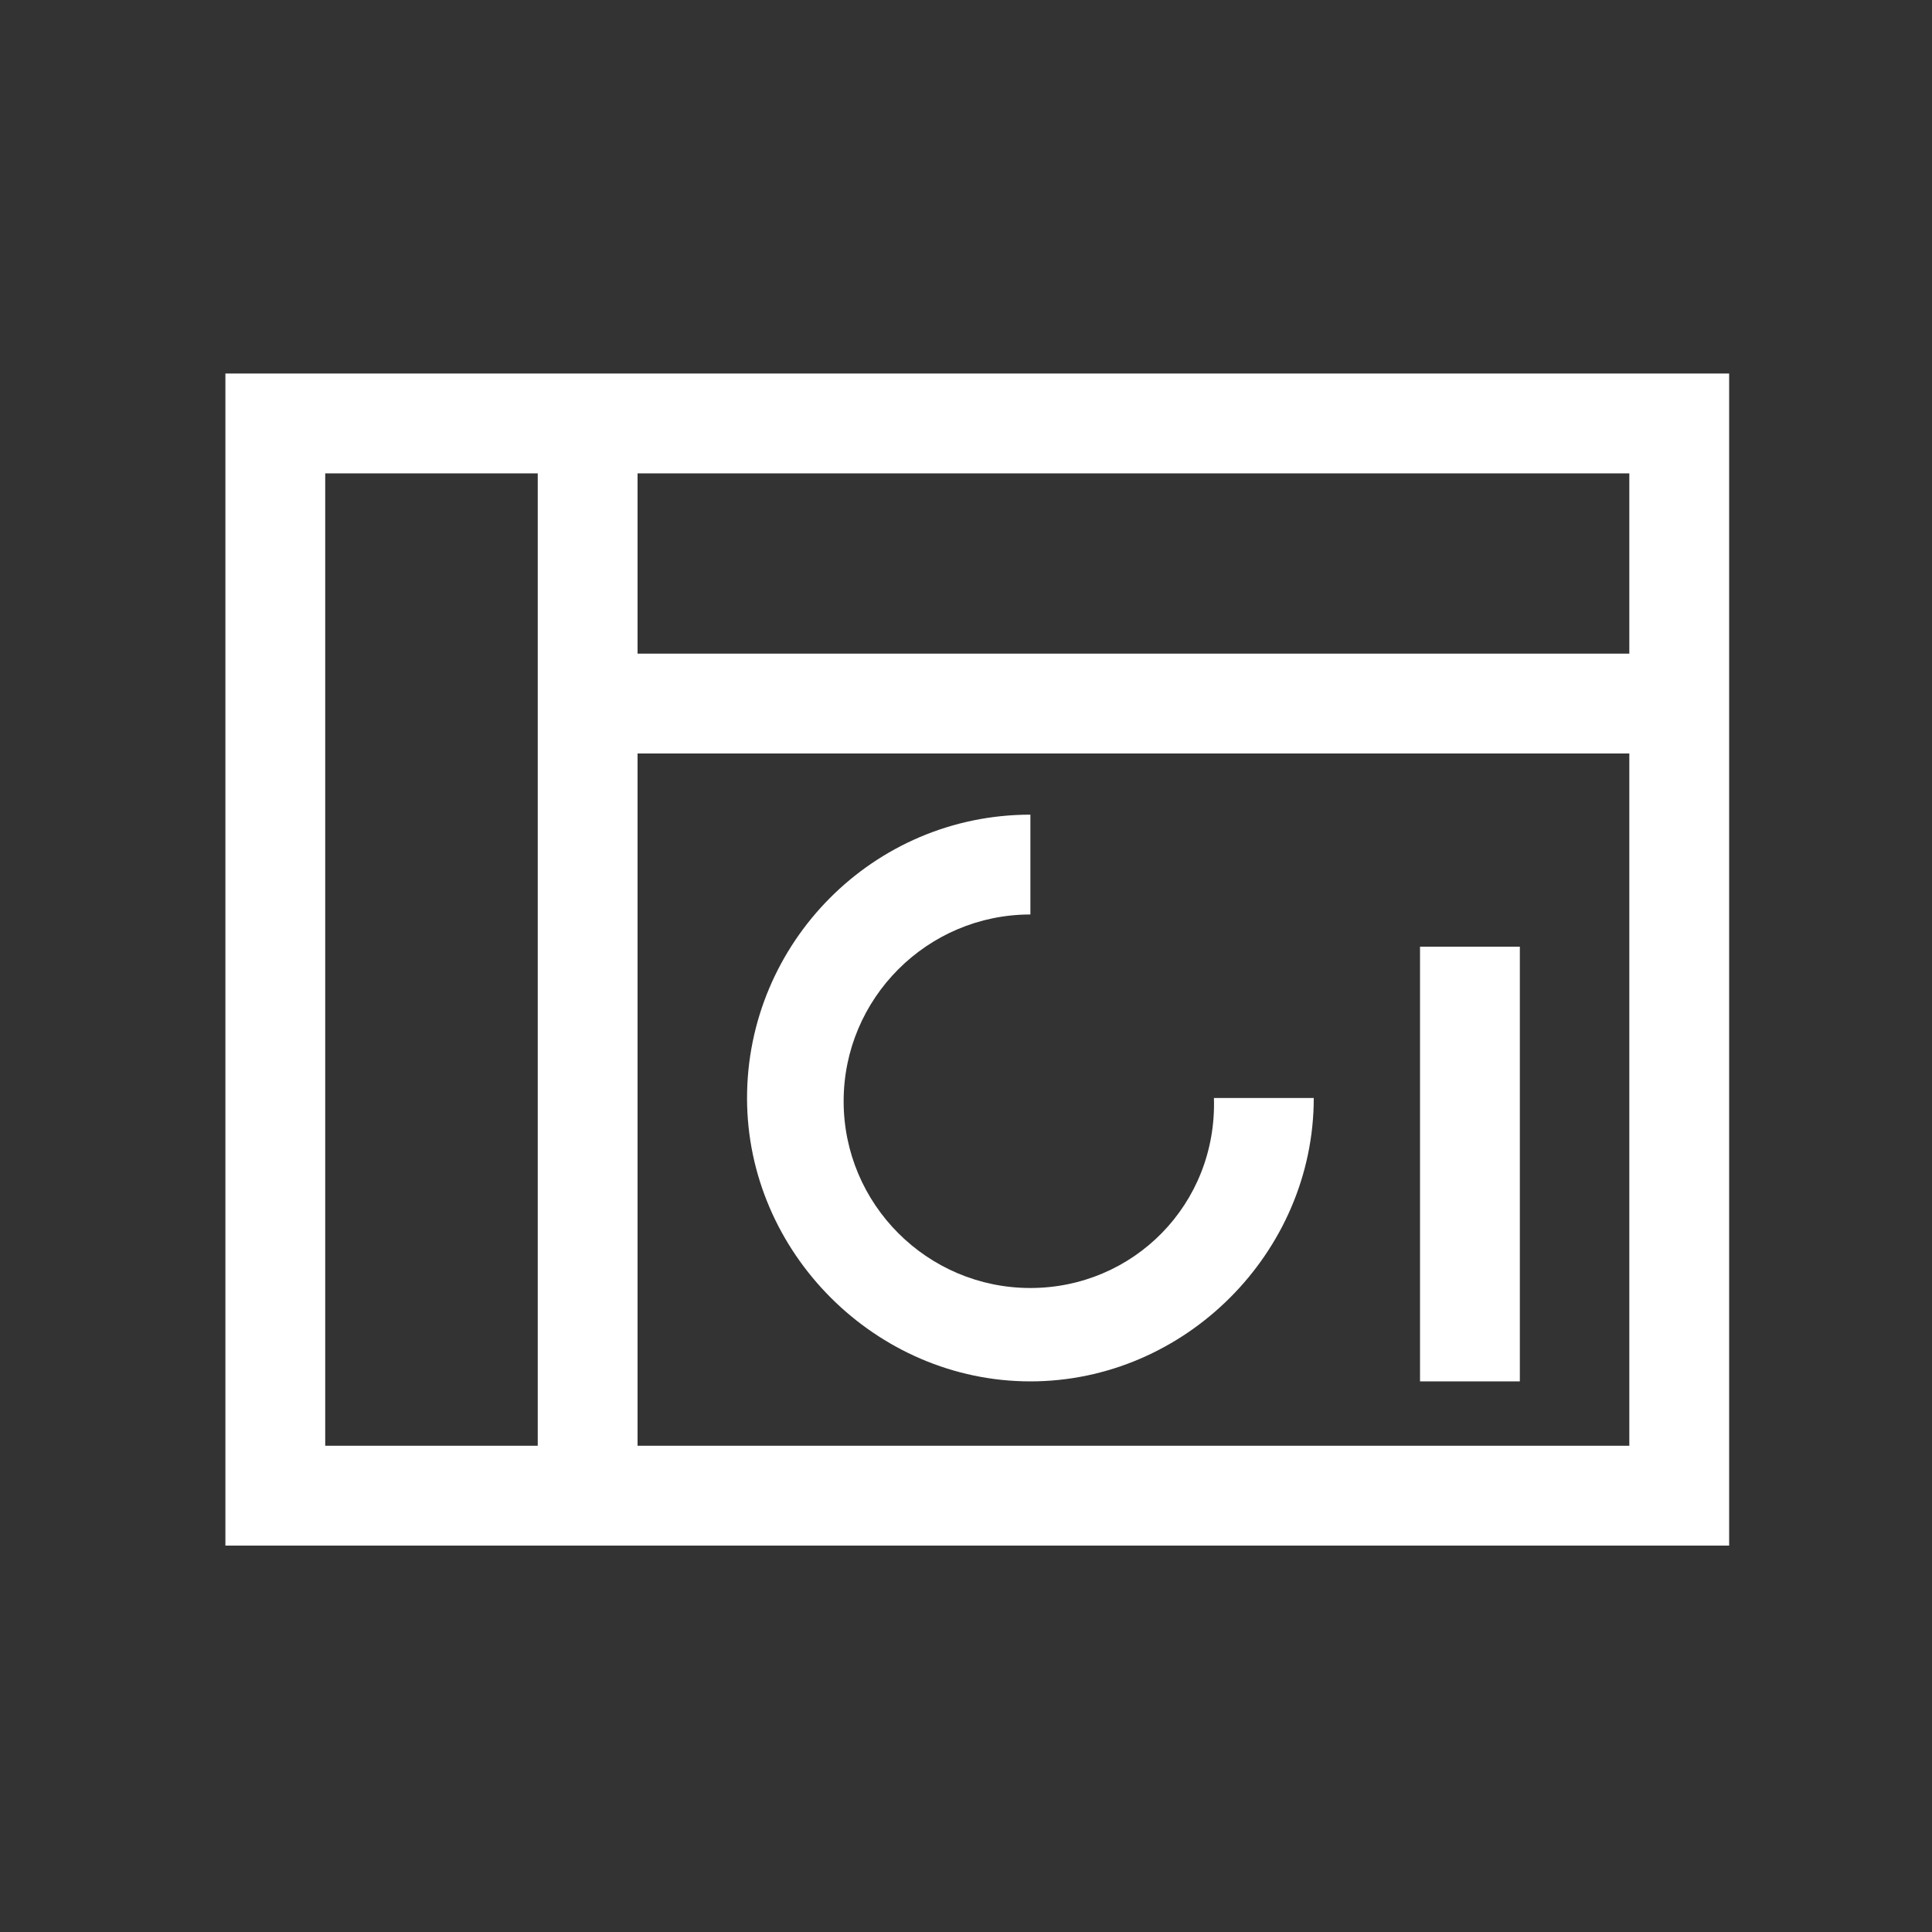 <?xml version="1.0" encoding="utf-8"?>
<!-- Generator: Adobe Illustrator 24.0.3, SVG Export Plug-In . SVG Version: 6.00 Build 0)  -->
<svg version="1.1" id="Layer_1" xmlns="http://www.w3.org/2000/svg" xmlns:xlink="http://www.w3.org/1999/xlink" x="0px" y="0px"
	 width="60px" height="60px" viewBox="0 0 60 60" style="enable-background:new 0 0 60 60;" xml:space="preserve">
<rect x="0" y="0" width="60" height="60" fill="#333333" stroke="none"/>
<style type="text/css">
	.st0{fill:#FFFFFF;}
</style>
<g>
	<path class="st0" d="M50.6,11.6H10.1H7v3.1v30.2V48h3.1h40.5h3.1v-3.1V14.7v-3.1H50.6z M10.1,44.9V14.7h40.5v5.6H19.8v-5.6h-3.1
		v30.2h3.1V23.4h30.8v21.5H10.1z"/>
	<path class="st0" d="M32,40c-3.2,0-5.8-2.6-5.8-5.8s2.6-5.8,5.8-5.8v-3.1c-4.9,0-8.8,4-8.8,8.8s4,8.8,8.8,8.8s8.8-4,8.8-8.8h-3.1
		C37.8,37.4,35.2,40,32,40z"/>
	<rect x="44.1" y="29.4" class="st0" width="3.1" height="13.5"/>
</g>
</svg>

